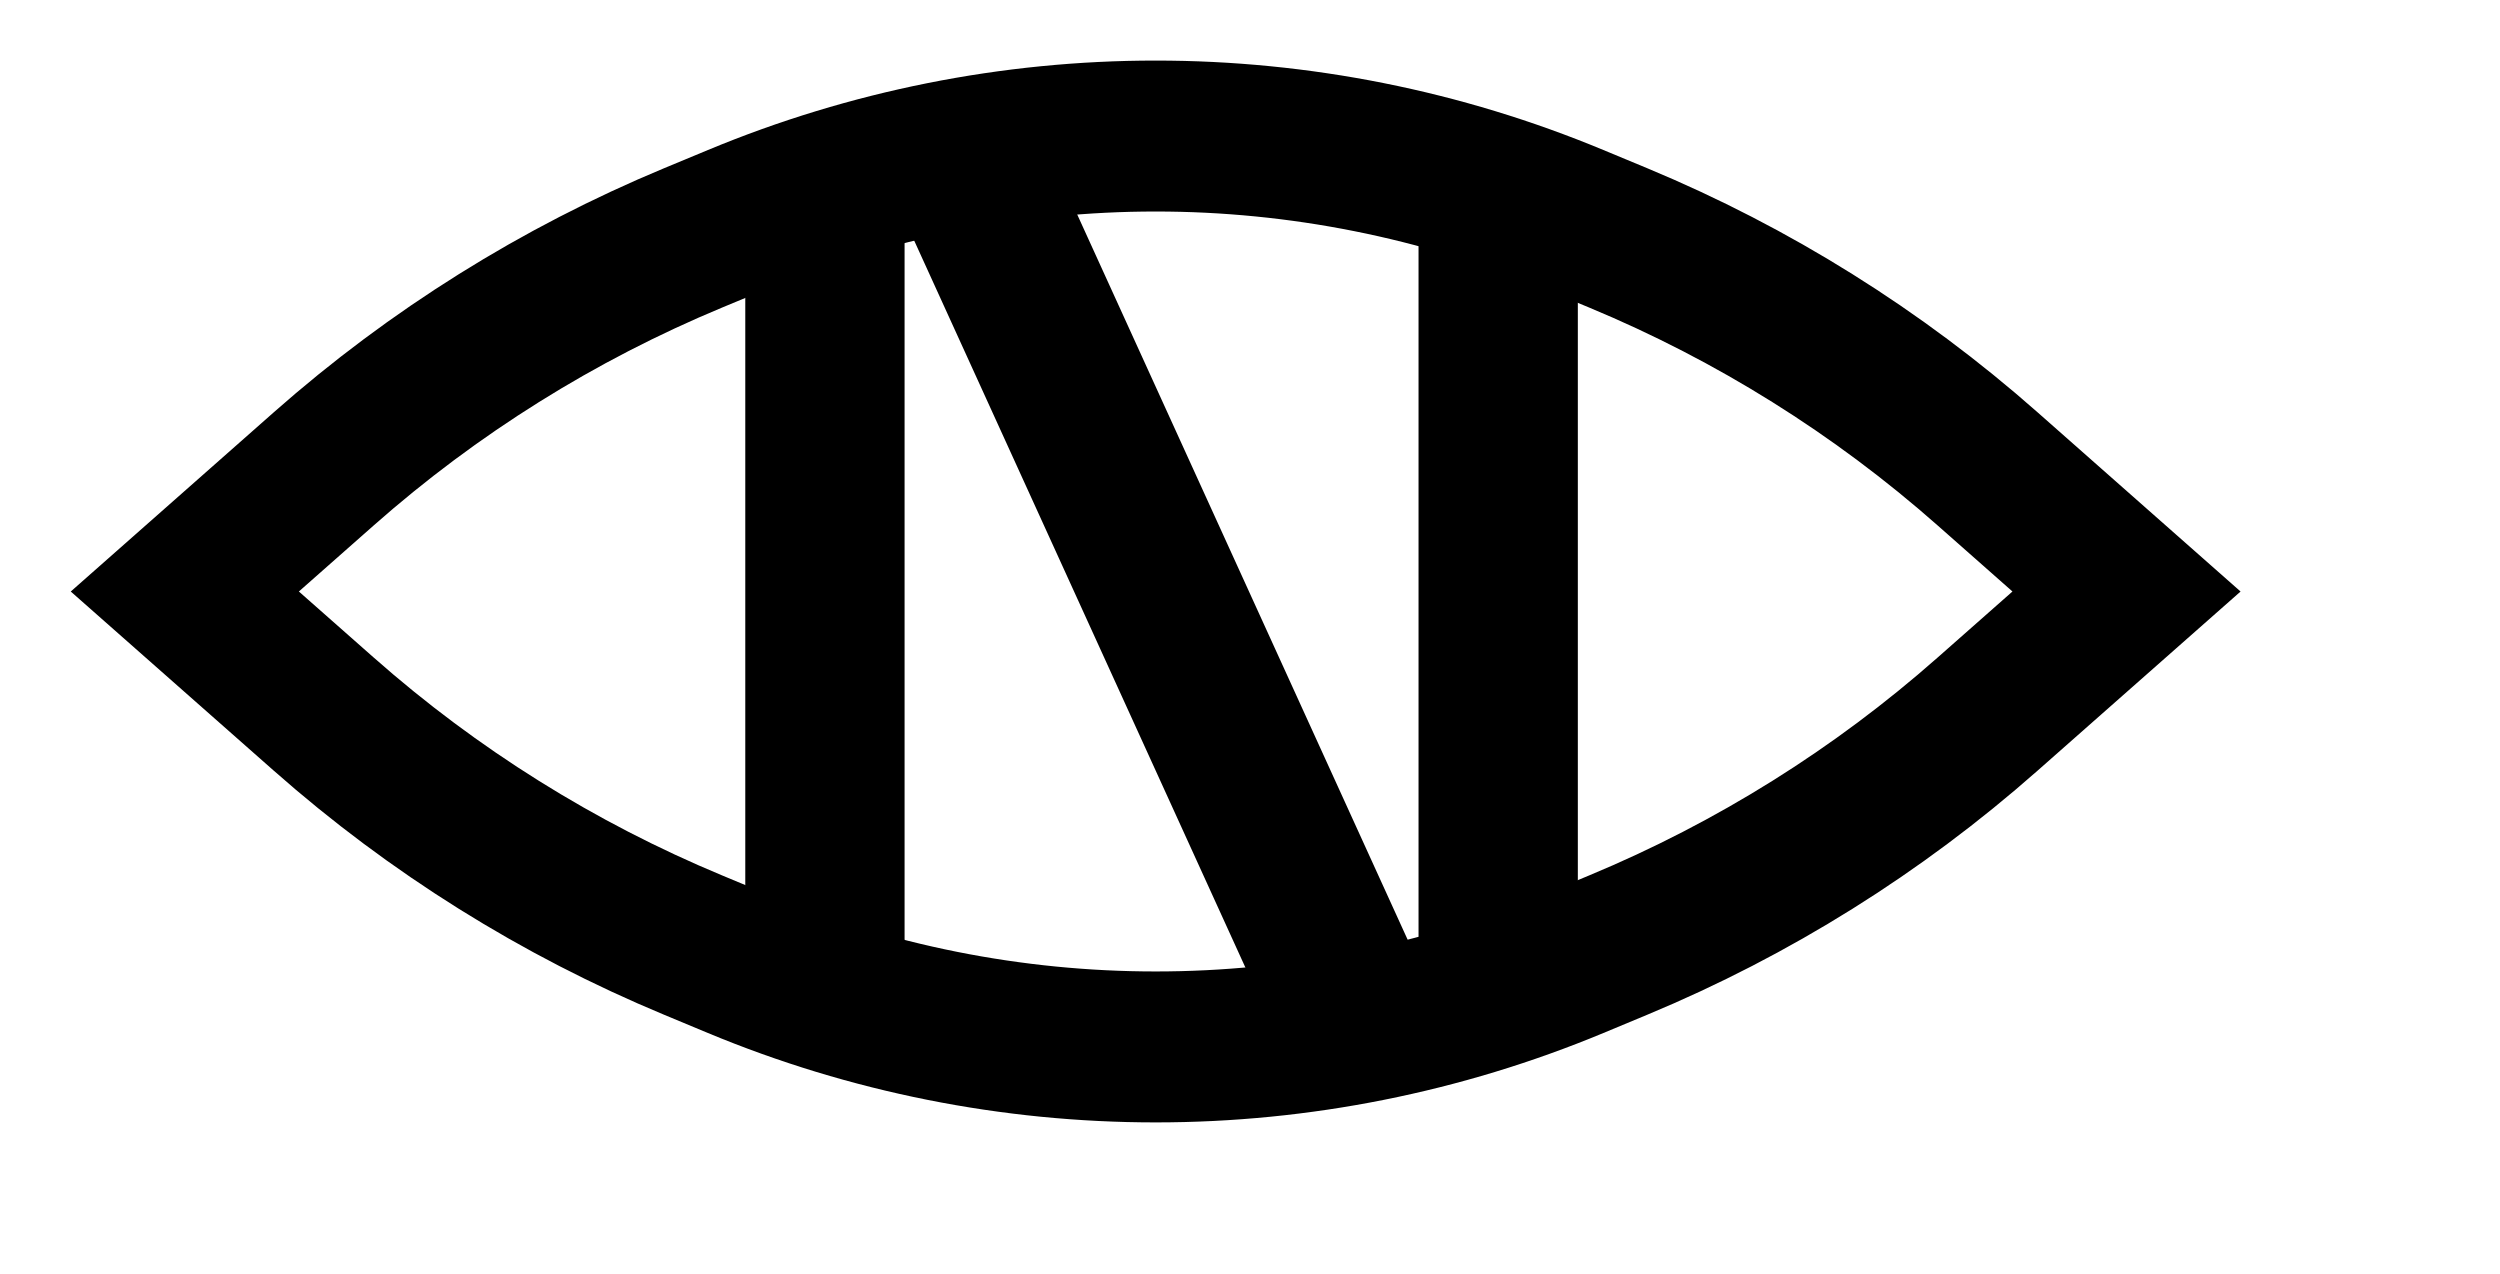 <svg width="53" height="27" viewBox="0 0 53 27" fill="none" xmlns="http://www.w3.org/2000/svg">
<path d="M26.913 21.391L26.939 21.449H27.004H30.173H30.273H30.428H33.25H33.35V21.349V3.732V3.632H33.25H30.273H30.173V3.732V20.889L22.337 3.691L22.311 3.632H22.246H19.077H18.977H18.822H16H15.9V3.732V21.349V21.449H16H18.977H19.077V21.349V4.193L26.913 21.391Z" fill="black" stroke="black" stroke-width="0.2"/>
<path d="M6.869 15.144L3.918 12.54L6.869 9.935C9.19 7.886 11.833 6.233 14.692 5.044L15.624 4.657C18.437 3.487 21.454 2.884 24.5 2.884C27.546 2.884 30.563 3.487 33.376 4.657L34.308 5.044C37.167 6.233 39.81 7.886 42.131 9.935L45.082 12.54L42.131 15.144C39.81 17.193 37.167 18.846 34.308 20.035L33.376 20.423C30.563 21.593 27.546 22.195 24.5 22.195C21.454 22.195 18.437 21.593 15.624 20.423L14.692 20.035C11.833 18.846 9.19 17.193 6.869 15.144Z" stroke="black" stroke-width="3.2"/>
</svg>
